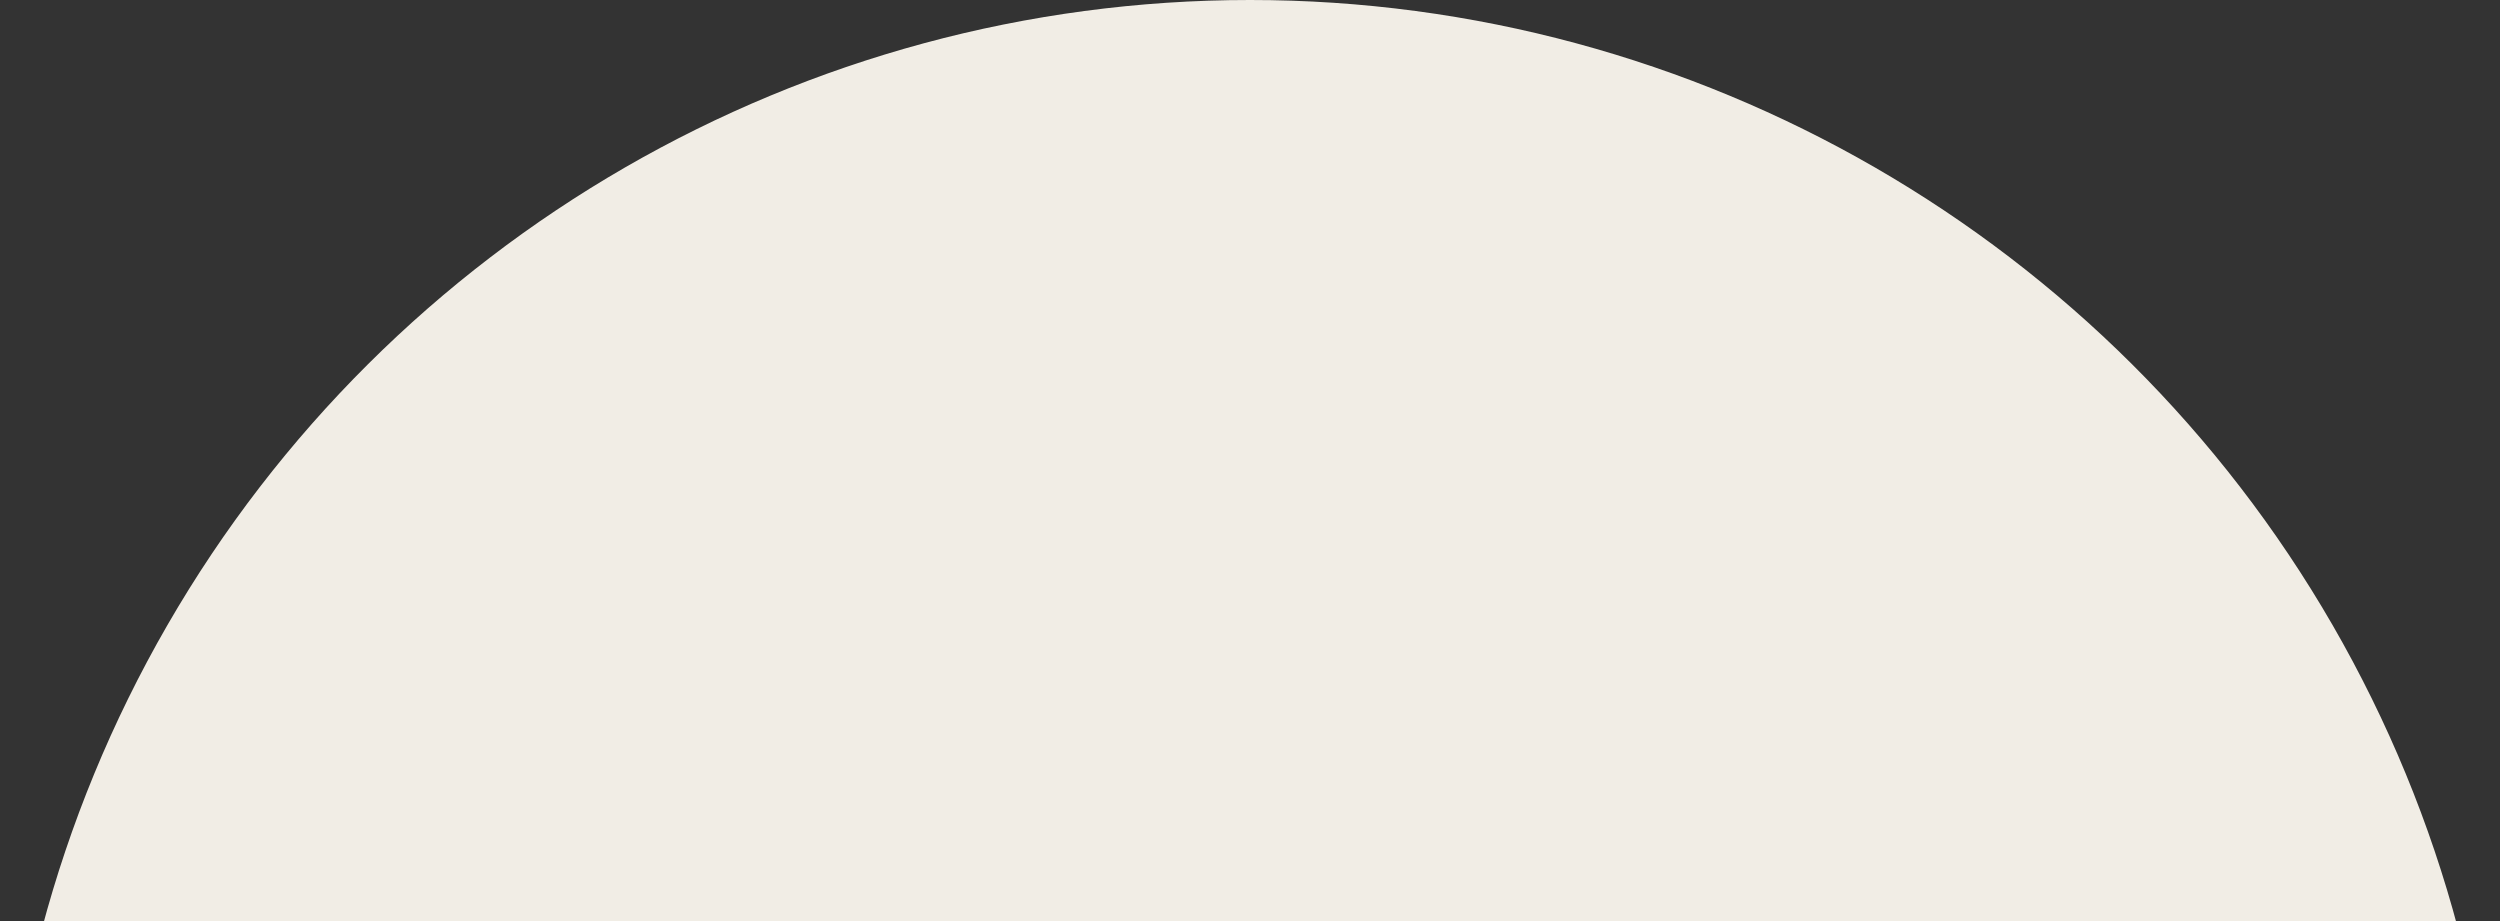 <?xml version="1.0" encoding="UTF-8"?> <svg xmlns="http://www.w3.org/2000/svg" width="342" height="126" viewBox="0 0 342 126" fill="none"><rect x="0" y="0" width="342" height="126" fill="#333333" stroke="none"/><g clip-path="url(#clip0_732_2636)"><ellipse cx="171" cy="171" rx="171" ry="171" transform="rotate(90 171 171)" fill="#F1EDE5"></ellipse></g><defs><clipPath id="clip0_732_2636"><rect width="126" height="342" fill="white" transform="translate(342) rotate(90)"></rect></clipPath></defs></svg> 
